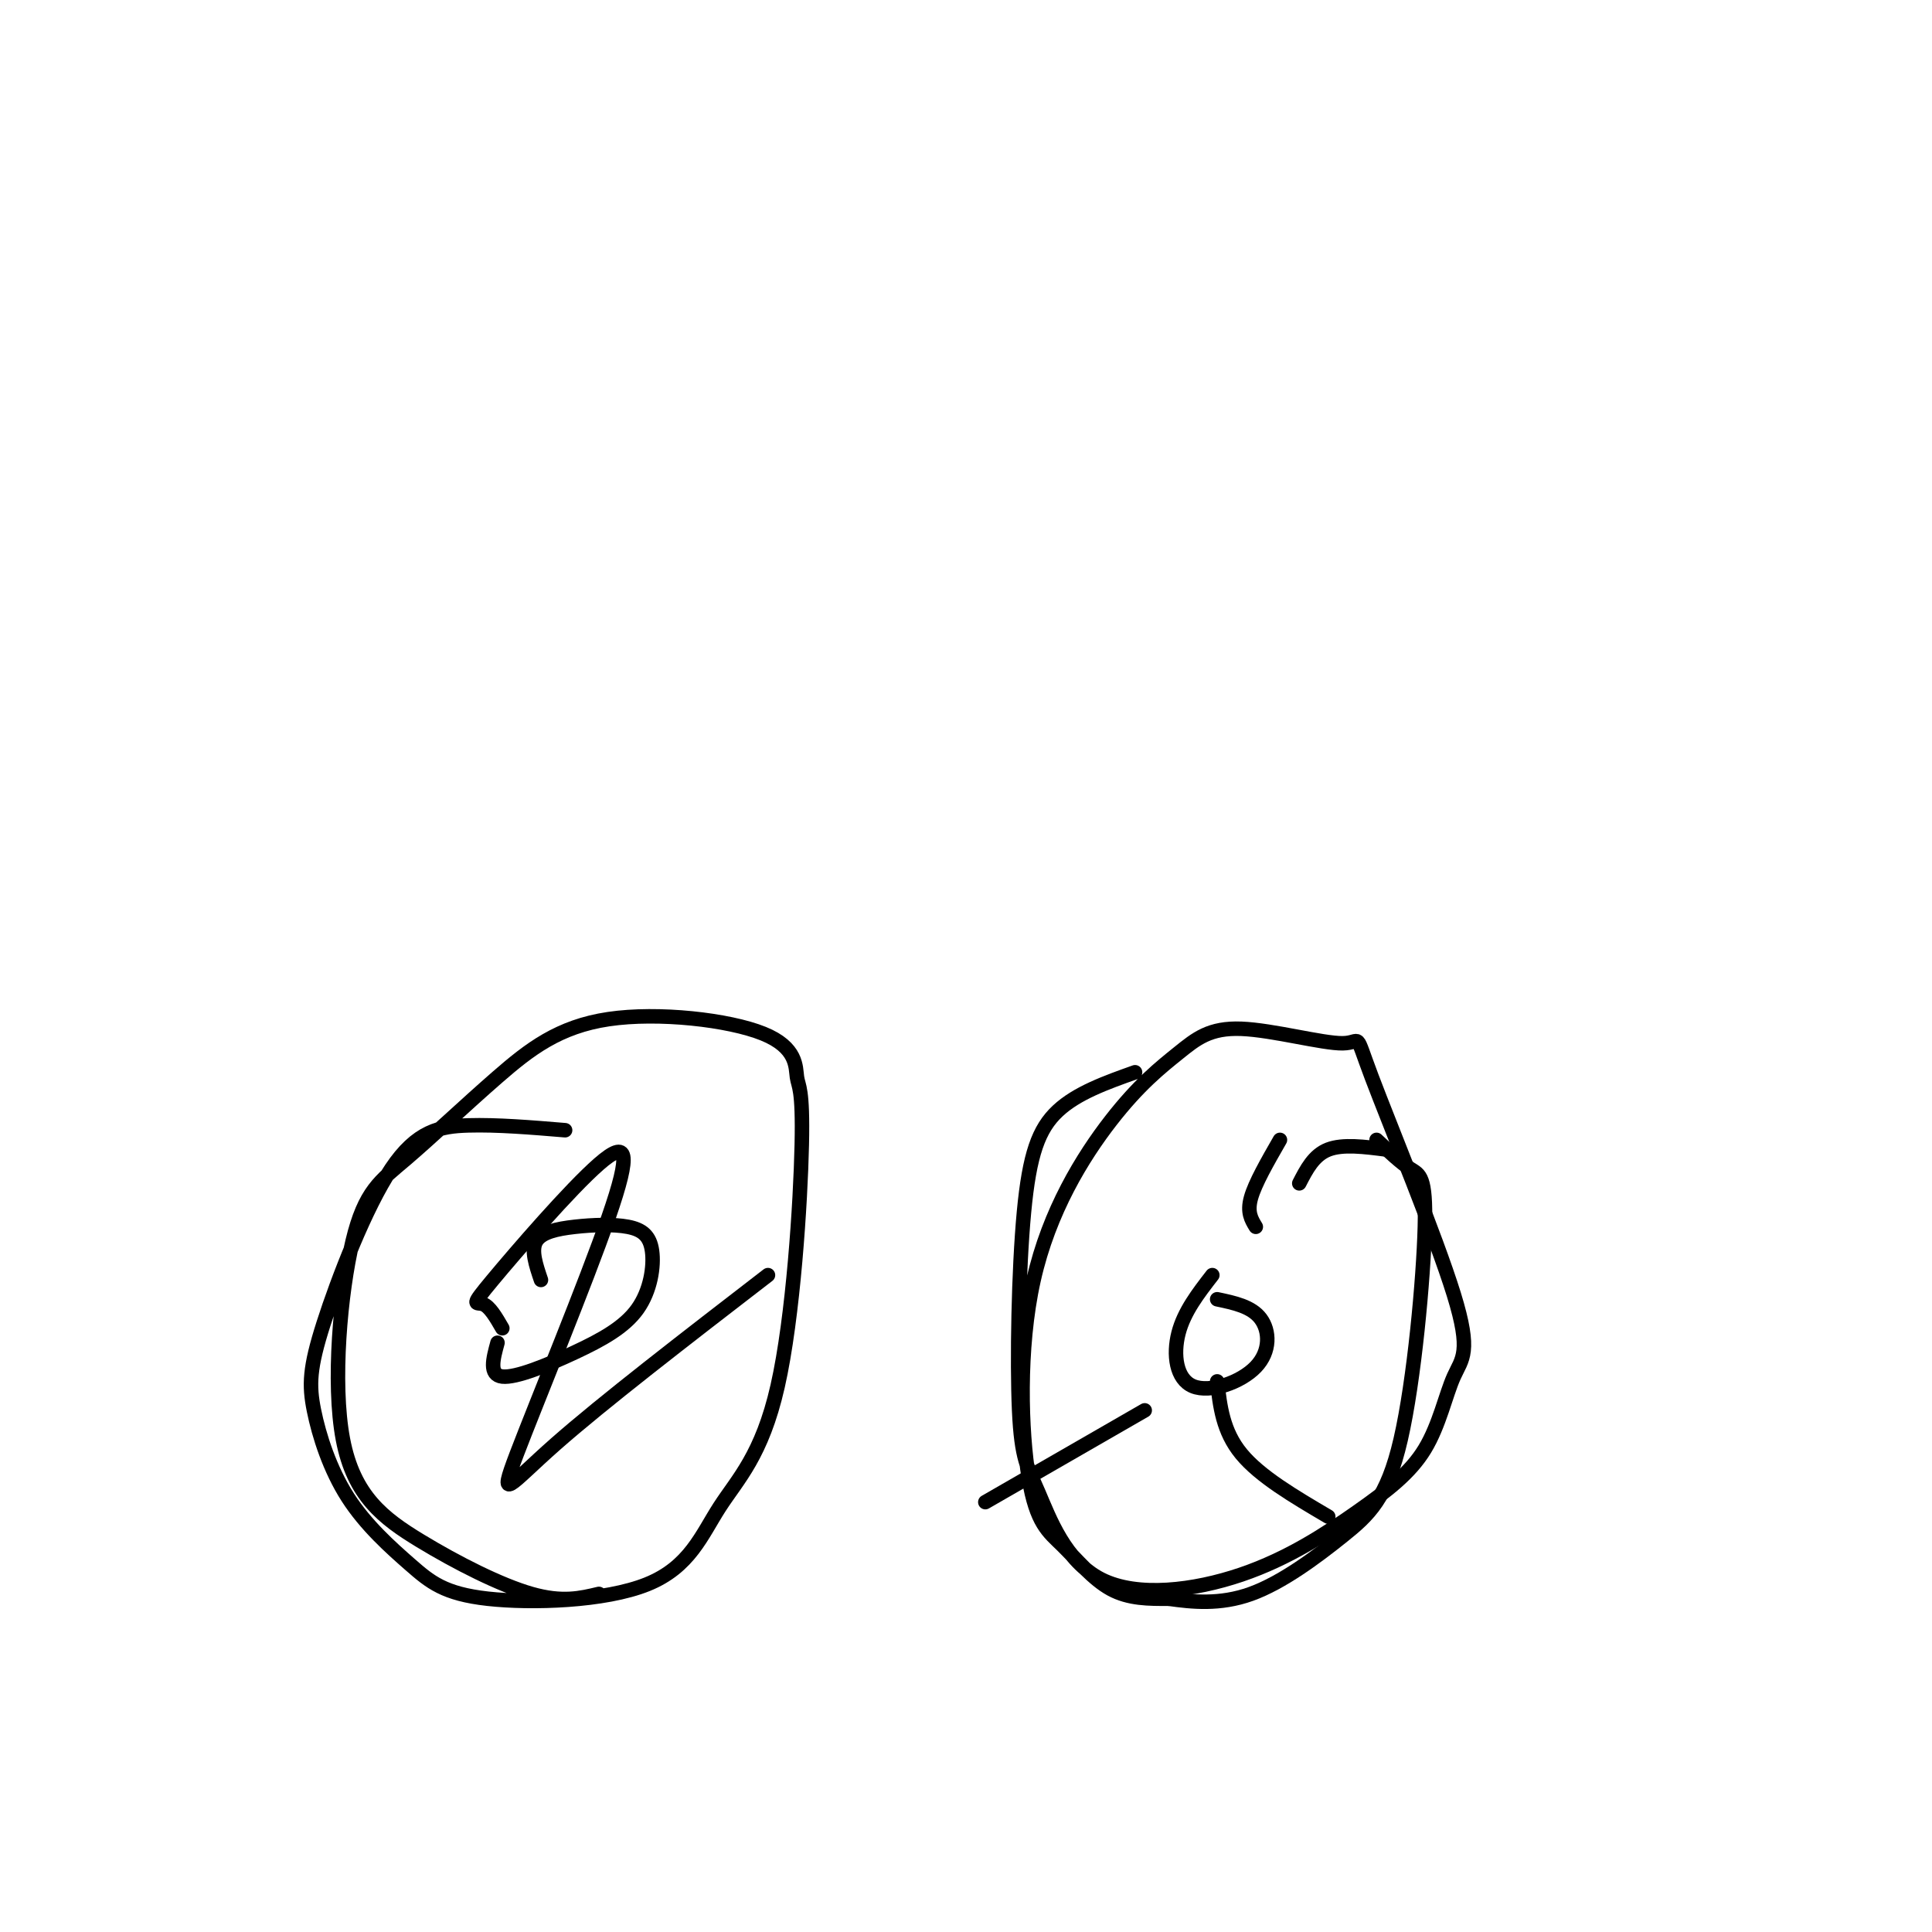 <svg viewBox='0 0 400 400' version='1.1' xmlns='http://www.w3.org/2000/svg' xmlns:xlink='http://www.w3.org/1999/xlink'><g fill='none' stroke='#000000' stroke-width='3' stroke-linecap='round' stroke-linejoin='round'><path d='M117,234c-7.041,-0.585 -14.081,-1.170 -20,-1c-5.919,0.170 -10.715,1.096 -16,9c-5.285,7.904 -11.057,22.788 -14,32c-2.943,9.212 -3.056,12.753 -2,18c1.056,5.247 3.279,12.199 7,18c3.721,5.801 8.938,10.451 13,14c4.062,3.549 6.967,5.998 16,7c9.033,1.002 24.192,0.556 33,-3c8.808,-3.556 11.265,-10.221 15,-16c3.735,-5.779 8.749,-10.671 12,-25c3.251,-14.329 4.740,-38.097 5,-50c0.260,-11.903 -0.709,-11.943 -1,-14c-0.291,-2.057 0.097,-6.132 -7,-9c-7.097,-2.868 -21.678,-4.528 -32,-3c-10.322,1.528 -16.386,6.244 -23,12c-6.614,5.756 -13.779,12.553 -19,17c-5.221,4.447 -8.498,6.545 -11,17c-2.502,10.455 -4.227,29.266 -2,41c2.227,11.734 8.407,16.390 16,21c7.593,4.610 16.598,9.174 23,11c6.402,1.826 10.201,0.913 14,0'/><path d='M235,222c-6.018,2.147 -12.036,4.294 -16,8c-3.964,3.706 -5.875,8.971 -7,21c-1.125,12.029 -1.466,30.823 -1,41c0.466,10.177 1.737,11.736 4,17c2.263,5.264 5.517,14.232 13,18c7.483,3.768 19.195,2.335 29,-1c9.805,-3.335 17.703,-8.573 24,-13c6.297,-4.427 10.994,-8.043 14,-13c3.006,-4.957 4.320,-11.255 6,-15c1.680,-3.745 3.726,-4.936 0,-17c-3.726,-12.064 -13.224,-35.000 -17,-45c-3.776,-10.000 -1.829,-7.063 -6,-7c-4.171,0.063 -14.460,-2.746 -21,-3c-6.540,-0.254 -9.331,2.047 -13,5c-3.669,2.953 -8.216,6.557 -14,14c-5.784,7.443 -12.804,18.727 -16,33c-3.196,14.273 -2.568,31.537 -1,41c1.568,9.463 4.076,11.125 7,14c2.924,2.875 6.264,6.964 10,9c3.736,2.036 7.868,2.018 12,2'/><path d='M242,331c4.725,0.665 10.539,1.328 17,-1c6.461,-2.328 13.571,-7.646 19,-12c5.429,-4.354 9.177,-7.744 12,-20c2.823,-12.256 4.722,-33.377 5,-44c0.278,-10.623 -1.063,-10.750 -3,-12c-1.937,-1.250 -4.468,-3.625 -7,-6'/><path d='M252,269c3.558,0.748 7.116,1.496 9,4c1.884,2.504 2.093,6.764 -1,10c-3.093,3.236 -9.486,5.448 -13,4c-3.514,-1.448 -4.147,-6.557 -3,-11c1.147,-4.443 4.073,-8.222 7,-12'/><path d='M260,254c-0.917,-1.500 -1.833,-3.000 -1,-6c0.833,-3.000 3.417,-7.500 6,-12'/><path d='M269,245c1.500,-2.917 3.000,-5.833 6,-7c3.000,-1.167 7.500,-0.583 12,0'/><path d='M252,286c0.583,5.167 1.167,10.333 5,15c3.833,4.667 10.917,8.833 18,13'/><path d='M237,292c0.000,0.000 -33.000,19.000 -33,19'/><path d='M112,265c-1.037,-3.060 -2.073,-6.120 -1,-8c1.073,-1.880 4.257,-2.578 8,-3c3.743,-0.422 8.045,-0.566 11,0c2.955,0.566 4.563,1.842 5,5c0.438,3.158 -0.295,8.197 -3,12c-2.705,3.803 -7.382,6.370 -13,9c-5.618,2.630 -12.177,5.323 -15,5c-2.823,-0.323 -1.912,-3.661 -1,-7'/><path d='M104,275c-1.307,-2.261 -2.613,-4.522 -4,-5c-1.387,-0.478 -2.853,0.827 2,-5c4.853,-5.827 16.027,-18.785 22,-24c5.973,-5.215 6.745,-2.686 2,11c-4.745,13.686 -15.008,38.531 -19,49c-3.992,10.469 -1.712,6.563 8,-2c9.712,-8.563 26.856,-21.781 44,-35'/></g>
</svg>
